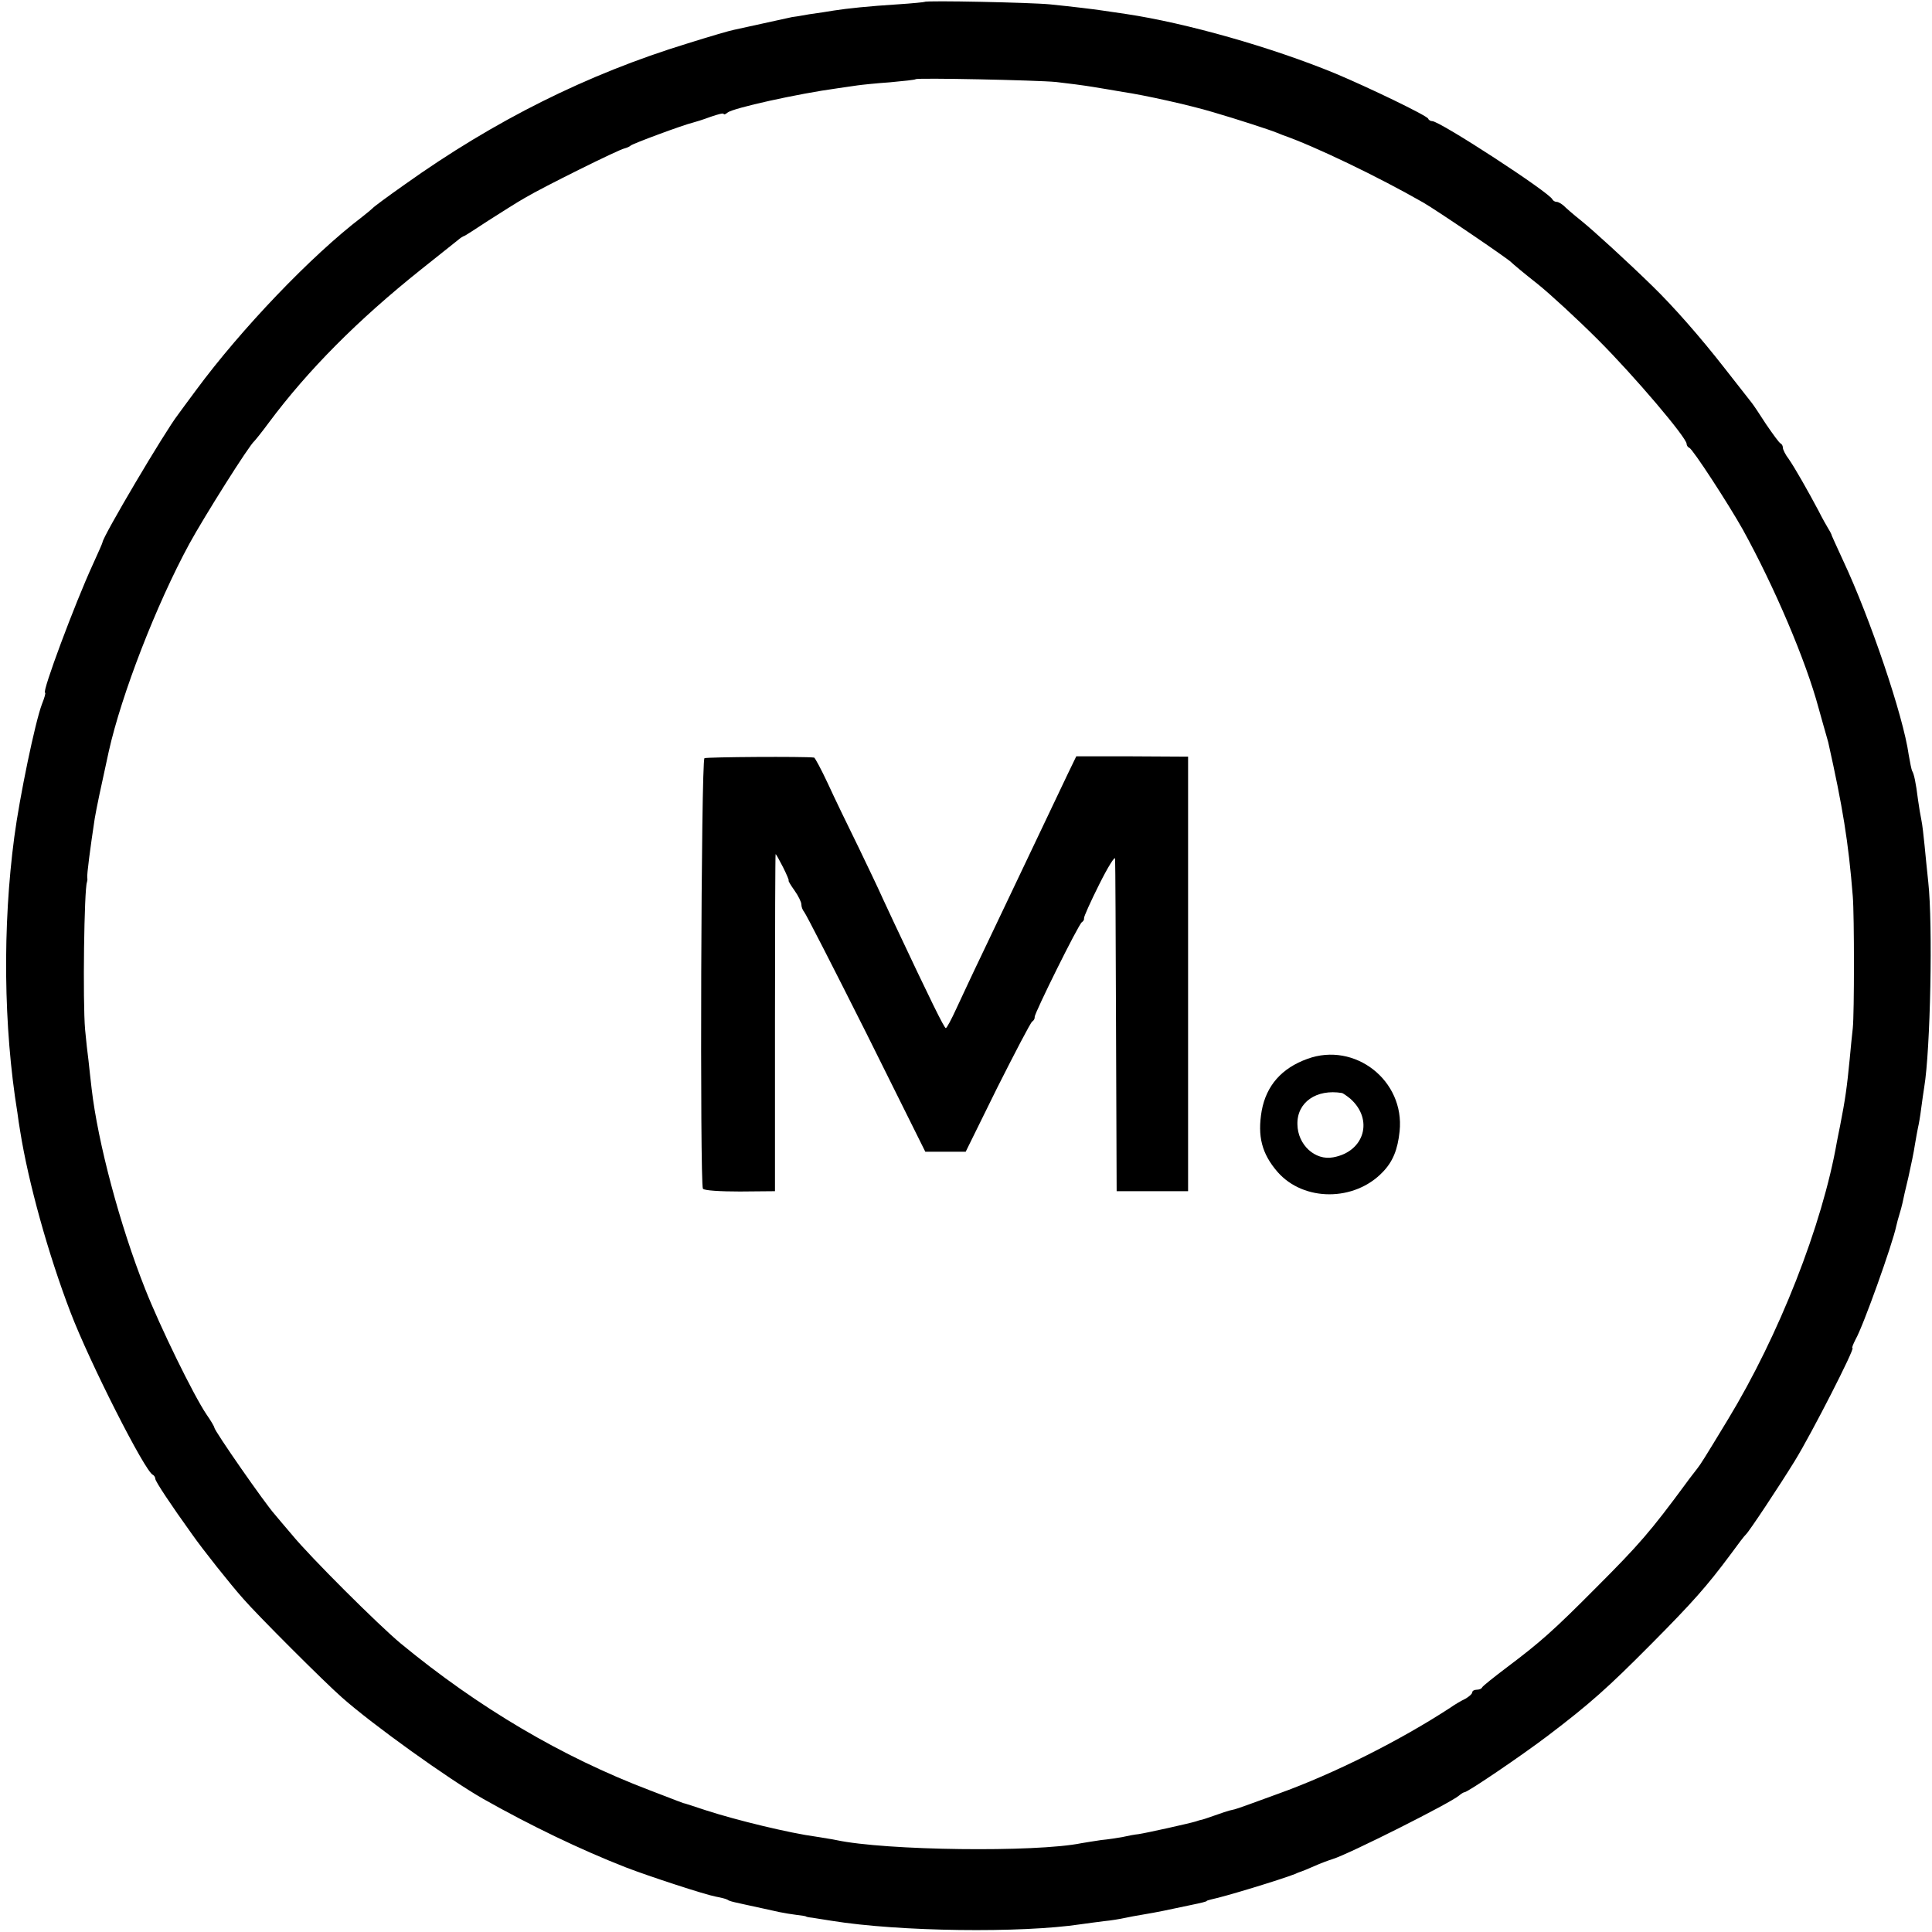<?xml version="1.0" standalone="no"?>
<!DOCTYPE svg PUBLIC "-//W3C//DTD SVG 20010904//EN"
 "http://www.w3.org/TR/2001/REC-SVG-20010904/DTD/svg10.dtd">
<svg version="1.0" xmlns="http://www.w3.org/2000/svg"
 width="622pt" height="622pt" viewBox="0 0 622 622"
 preserveAspectRatio="xMidYMid meet">
<g transform="translate(0,622) scale(0.1,-0.1)"
fill="#000000" stroke="none">
<path d="M2977 6214 c-1 -1 -40 -5 -87 -8 -94 -6 -161 -13 -206 -20 -16 -3
-51 -8 -79 -12 -27 -5 -52 -9 -55 -9 -45 -10 -154 -34 -187 -41 -12 -2 -80
-22 -150 -44 -323 -99 -621 -248 -910 -454 -54 -38 -100 -72 -103 -76 -3 -3
-18 -16 -35 -29 -163 -124 -389 -361 -533 -556 -28 -38 -55 -74 -59 -80 -42
-54 -243 -394 -243 -411 0 -2 -14 -34 -31 -71 -58 -126 -165 -413 -154 -413 3
0 -2 -17 -10 -37 -22 -58 -72 -299 -89 -428 -38 -286 -35 -611 10 -887 2 -16
6 -43 9 -60 26 -164 90 -395 162 -583 61 -160 240 -513 265 -523 4 -2 8 -8 8
-13 0 -8 49 -82 118 -178 35 -50 124 -162 165 -208 45 -52 262 -269 318 -318
98 -87 342 -262 454 -326 152 -86 314 -164 460 -221 75 -29 256 -88 289 -94
16 -3 33 -7 38 -10 9 -6 13 -6 118 -29 14 -3 36 -8 50 -11 14 -3 39 -7 55 -9
17 -2 30 -4 30 -5 0 -1 9 -3 20 -4 11 -2 39 -6 63 -10 217 -35 609 -40 802
-11 19 3 53 7 75 10 22 2 51 7 65 10 14 3 40 8 59 11 53 9 71 13 151 30 39 8
55 12 55 14 0 1 7 3 15 5 44 9 221 63 270 82 8 4 17 7 20 8 3 1 21 8 41 17 20
9 47 19 60 23 52 16 378 180 406 204 7 6 15 11 18 11 10 0 181 116 267 181
137 104 194 155 333 295 135 136 180 187 256 289 24 33 46 62 50 65 10 9 107
155 158 238 54 88 194 362 185 362 -3 0 2 12 10 28 24 41 119 307 131 365 2
10 7 27 10 37 3 10 8 27 10 37 2 10 10 47 19 83 8 36 18 83 21 105 4 22 8 47
10 55 2 8 7 35 10 60 3 25 8 56 10 70 20 120 28 524 13 660 -4 36 -9 89 -12
119 -3 30 -7 66 -10 80 -3 14 -8 44 -11 66 -7 56 -13 84 -19 93 -2 4 -7 28
-11 52 -17 124 -125 442 -211 625 -20 44 -38 82 -38 85 -1 3 -6 12 -11 20 -5
8 -19 33 -30 55 -34 64 -76 138 -96 167 -11 14 -19 31 -19 36 0 6 -3 12 -7 14
-5 2 -25 30 -47 62 -21 33 -42 64 -47 70 -5 6 -44 56 -87 111 -78 100 -165
199 -233 265 -81 79 -188 177 -229 210 -24 19 -49 41 -56 48 -7 6 -17 12 -22
12 -6 0 -12 4 -14 8 -9 22 -362 252 -387 252 -5 0 -11 3 -13 8 -4 10 -193 101
-298 145 -206 85 -481 163 -675 192 -27 4 -61 9 -75 11 -34 5 -92 12 -170 20
-62 6 -398 13 -403 8z m423 -258 c36 -4 90 -11 120 -16 30 -5 73 -12 95 -16
69 -10 217 -43 290 -65 82 -24 183 -57 205 -66 8 -3 17 -7 20 -8 101 -35 307
-134 452 -217 45 -26 273 -181 283 -192 6 -6 44 -38 85 -70 41 -33 129 -114
195 -180 117 -117 285 -315 285 -335 0 -5 4 -11 9 -13 11 -4 126 -181 172
-263 102 -185 203 -422 244 -575 1 -3 7 -25 14 -50 7 -25 15 -52 17 -60 46
-206 65 -319 79 -496 5 -61 5 -377 0 -424 -2 -19 -7 -64 -10 -100 -9 -92 -14
-128 -31 -215 -2 -11 -7 -33 -10 -50 -47 -270 -187 -625 -351 -895 -80 -132
-86 -141 -98 -157 -5 -7 -23 -29 -38 -50 -112 -152 -150 -196 -287 -333 -139
-140 -181 -177 -290 -259 -41 -31 -76 -59 -78 -63 -2 -5 -10 -8 -18 -8 -8 0
-14 -4 -14 -8 0 -5 -10 -14 -22 -21 -13 -6 -35 -19 -49 -29 -161 -105 -373
-212 -554 -277 -71 -26 -134 -49 -140 -50 -5 -1 -13 -3 -17 -4 -4 -1 -26 -8
-48 -16 -22 -8 -41 -14 -43 -14 -1 0 -9 -2 -17 -5 -19 -6 -158 -37 -185 -41
-11 -1 -33 -5 -50 -9 -16 -3 -48 -8 -70 -10 -22 -3 -50 -8 -63 -10 -147 -30
-632 -24 -790 10 -13 3 -43 7 -65 11 -83 11 -257 53 -355 85 -37 12 -69 23
-72 23 -5 2 -7 2 -110 42 -281 107 -549 265 -800 472 -70 58 -292 279 -350
350 -25 29 -50 59 -55 65 -31 34 -195 270 -195 280 0 3 -11 22 -25 42 -42 62
-150 283 -198 405 -81 204 -152 471 -172 644 -3 28 -8 68 -10 90 -3 22 -8 67
-11 100 -8 91 -3 454 6 475 1 3 2 9 1 14 -2 8 10 99 24 191 6 35 19 97 45 215
41 184 153 473 260 670 47 86 193 318 209 330 3 3 25 30 47 60 126 169 286
330 489 492 55 44 108 86 118 94 9 8 19 14 21 14 2 0 36 22 77 49 41 26 94 60
119 74 59 35 301 155 320 159 8 2 17 6 20 9 5 6 173 68 200 74 8 2 34 10 58
19 23 8 42 13 42 9 0 -3 6 -1 13 5 18 14 223 60 355 78 20 3 48 7 62 9 14 2
61 7 105 10 44 4 81 8 83 10 5 5 388 -3 452 -9z"/>
<path d="M2268 3779 c-11 -7 -15 -1369 -5 -1386 4 -6 57 -9 119 -9 l113 1 0
543 c0 298 1 542 2 542 2 0 12 -19 24 -42 12 -24 20 -43 18 -43 -2 0 6 -14 19
-32 12 -17 22 -37 22 -45 0 -8 4 -18 9 -24 5 -5 95 -181 200 -390 l190 -382
65 0 65 0 102 207 c57 113 107 209 112 212 5 3 9 10 8 15 0 13 141 298 152
305 5 3 8 9 7 13 -1 4 21 53 49 109 28 56 51 93 51 82 1 -11 2 -256 3 -545 l2
-525 115 0 115 0 0 700 0 699 -180 1 -180 0 -29 -60 c-28 -58 -79 -167 -176
-370 -26 -55 -71 -149 -100 -210 -29 -60 -65 -138 -81 -172 -16 -35 -31 -63
-34 -63 -5 0 -48 87 -167 340 -27 58 -50 107 -51 110 -1 3 -29 61 -62 130 -34
69 -79 162 -100 208 -21 45 -41 82 -44 83 -31 4 -345 2 -353 -2z"/>
<path d="M4209 2811 c-83 -30 -132 -86 -147 -167 -14 -82 0 -138 51 -197 84
-96 248 -96 339 0 32 33 48 72 54 131 17 163 -144 289 -297 233z m112 -110 c3
-1 15 -9 26 -18 76 -67 46 -171 -55 -189 -58 -11 -114 40 -115 106 -2 71 61
115 144 101z"/>
</g>
</svg>
